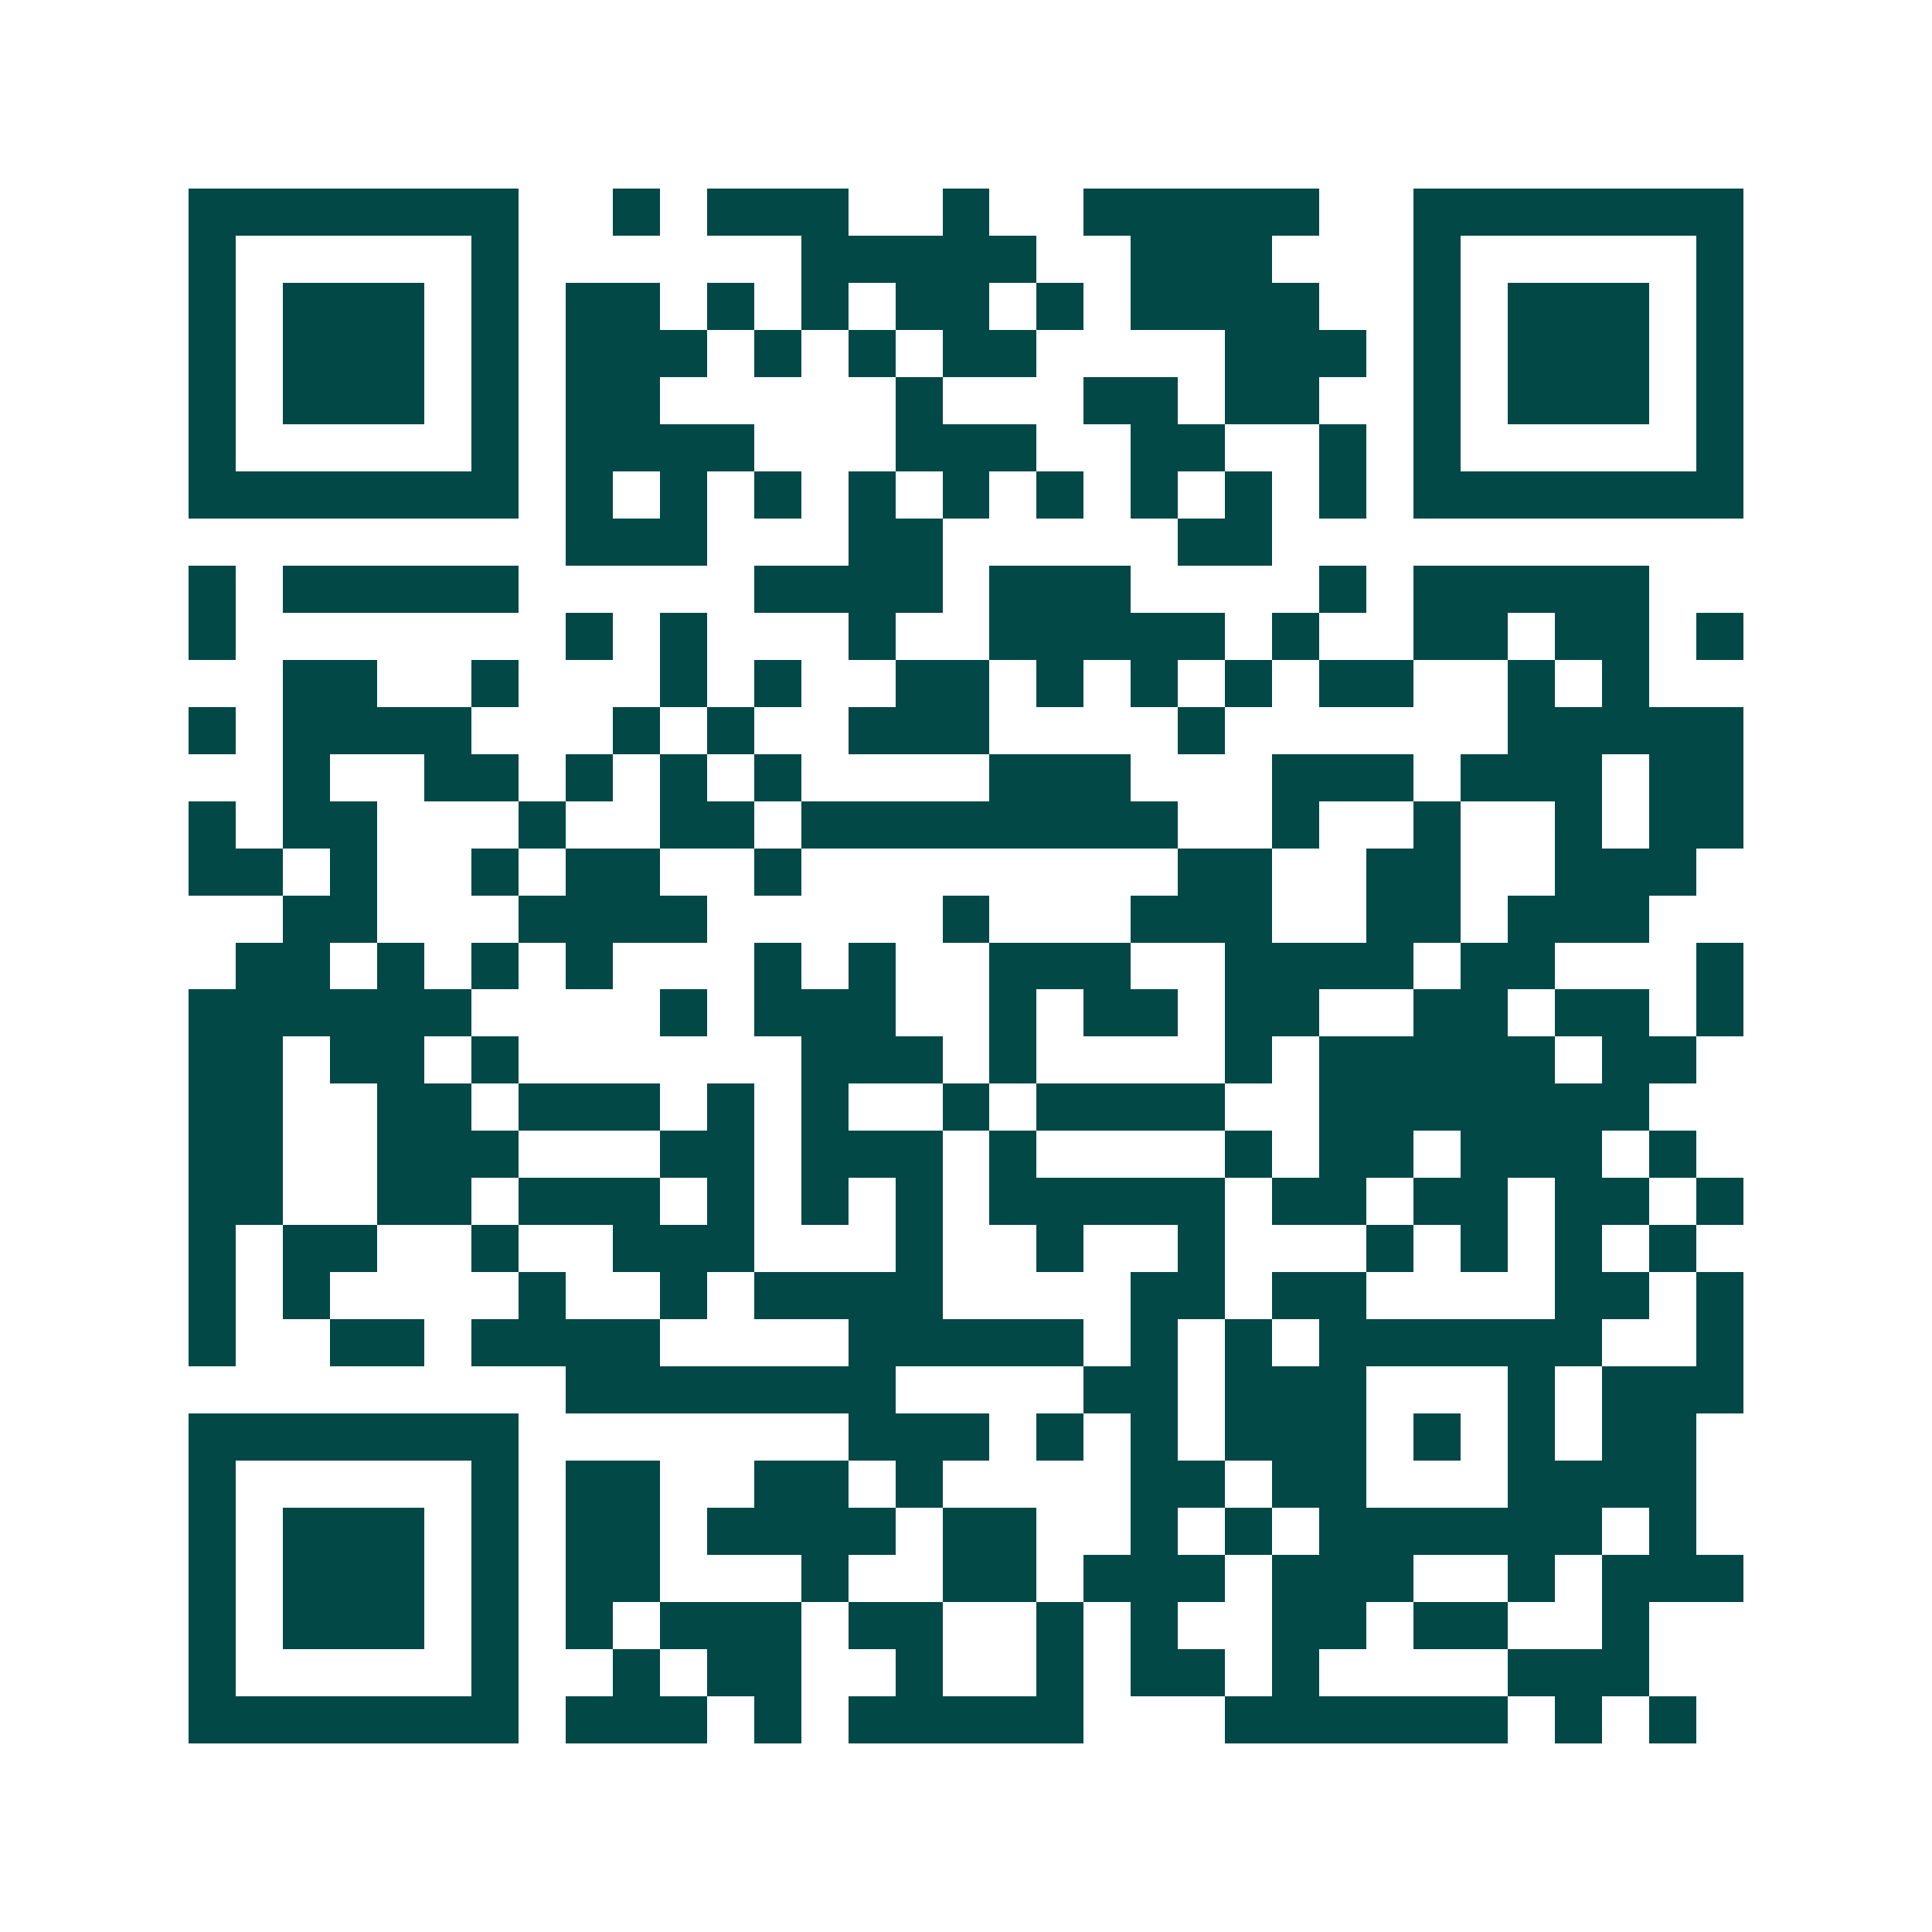 <svg xmlns="http://www.w3.org/2000/svg" width="200" height="200" viewBox="0 0 41 41" shape-rendering="crispEdges"><path fill="#ffffff" d="M0 0h41v41H0z"/><path stroke="#014847" d="M4 4.5h7m2 0h1m1 0h3m2 0h1m2 0h5m2 0h7M4 5.5h1m5 0h1m6 0h5m2 0h3m3 0h1m5 0h1M4 6.5h1m1 0h3m1 0h1m1 0h2m1 0h1m1 0h1m1 0h2m1 0h1m1 0h4m2 0h1m1 0h3m1 0h1M4 7.5h1m1 0h3m1 0h1m1 0h3m1 0h1m1 0h1m1 0h2m4 0h3m1 0h1m1 0h3m1 0h1M4 8.5h1m1 0h3m1 0h1m1 0h2m5 0h1m3 0h2m1 0h2m2 0h1m1 0h3m1 0h1M4 9.5h1m5 0h1m1 0h4m3 0h3m2 0h2m2 0h1m1 0h1m5 0h1M4 10.5h7m1 0h1m1 0h1m1 0h1m1 0h1m1 0h1m1 0h1m1 0h1m1 0h1m1 0h1m1 0h7M12 11.5h3m3 0h2m5 0h2M4 12.5h1m1 0h5m5 0h4m1 0h3m4 0h1m1 0h5M4 13.5h1m7 0h1m1 0h1m3 0h1m2 0h5m1 0h1m2 0h2m1 0h2m1 0h1M6 14.5h2m2 0h1m3 0h1m1 0h1m2 0h2m1 0h1m1 0h1m1 0h1m1 0h2m2 0h1m1 0h1M4 15.5h1m1 0h4m3 0h1m1 0h1m2 0h3m4 0h1m6 0h5M6 16.5h1m2 0h2m1 0h1m1 0h1m1 0h1m4 0h3m3 0h3m1 0h3m1 0h2M4 17.5h1m1 0h2m3 0h1m2 0h2m1 0h8m2 0h1m2 0h1m2 0h1m1 0h2M4 18.5h2m1 0h1m2 0h1m1 0h2m2 0h1m8 0h2m2 0h2m2 0h3M6 19.5h2m3 0h4m5 0h1m3 0h3m2 0h2m1 0h3M5 20.5h2m1 0h1m1 0h1m1 0h1m3 0h1m1 0h1m2 0h3m2 0h4m1 0h2m3 0h1M4 21.5h6m4 0h1m1 0h3m2 0h1m1 0h2m1 0h2m2 0h2m1 0h2m1 0h1M4 22.5h2m1 0h2m1 0h1m6 0h3m1 0h1m4 0h1m1 0h5m1 0h2M4 23.5h2m2 0h2m1 0h3m1 0h1m1 0h1m2 0h1m1 0h4m2 0h7M4 24.5h2m2 0h3m3 0h2m1 0h3m1 0h1m4 0h1m1 0h2m1 0h3m1 0h1M4 25.5h2m2 0h2m1 0h3m1 0h1m1 0h1m1 0h1m1 0h5m1 0h2m1 0h2m1 0h2m1 0h1M4 26.5h1m1 0h2m2 0h1m2 0h3m3 0h1m2 0h1m2 0h1m3 0h1m1 0h1m1 0h1m1 0h1M4 27.5h1m1 0h1m4 0h1m2 0h1m1 0h4m4 0h2m1 0h2m4 0h2m1 0h1M4 28.5h1m2 0h2m1 0h4m4 0h5m1 0h1m1 0h1m1 0h6m2 0h1M12 29.5h7m4 0h2m1 0h3m3 0h1m1 0h3M4 30.5h7m7 0h3m1 0h1m1 0h1m1 0h3m1 0h1m1 0h1m1 0h2M4 31.5h1m5 0h1m1 0h2m2 0h2m1 0h1m4 0h2m1 0h2m3 0h4M4 32.5h1m1 0h3m1 0h1m1 0h2m1 0h4m1 0h2m2 0h1m1 0h1m1 0h6m1 0h1M4 33.5h1m1 0h3m1 0h1m1 0h2m3 0h1m2 0h2m1 0h3m1 0h3m2 0h1m1 0h3M4 34.5h1m1 0h3m1 0h1m1 0h1m1 0h3m1 0h2m2 0h1m1 0h1m2 0h2m1 0h2m2 0h1M4 35.5h1m5 0h1m2 0h1m1 0h2m2 0h1m2 0h1m1 0h2m1 0h1m4 0h3M4 36.5h7m1 0h3m1 0h1m1 0h5m3 0h6m1 0h1m1 0h1"/></svg>
